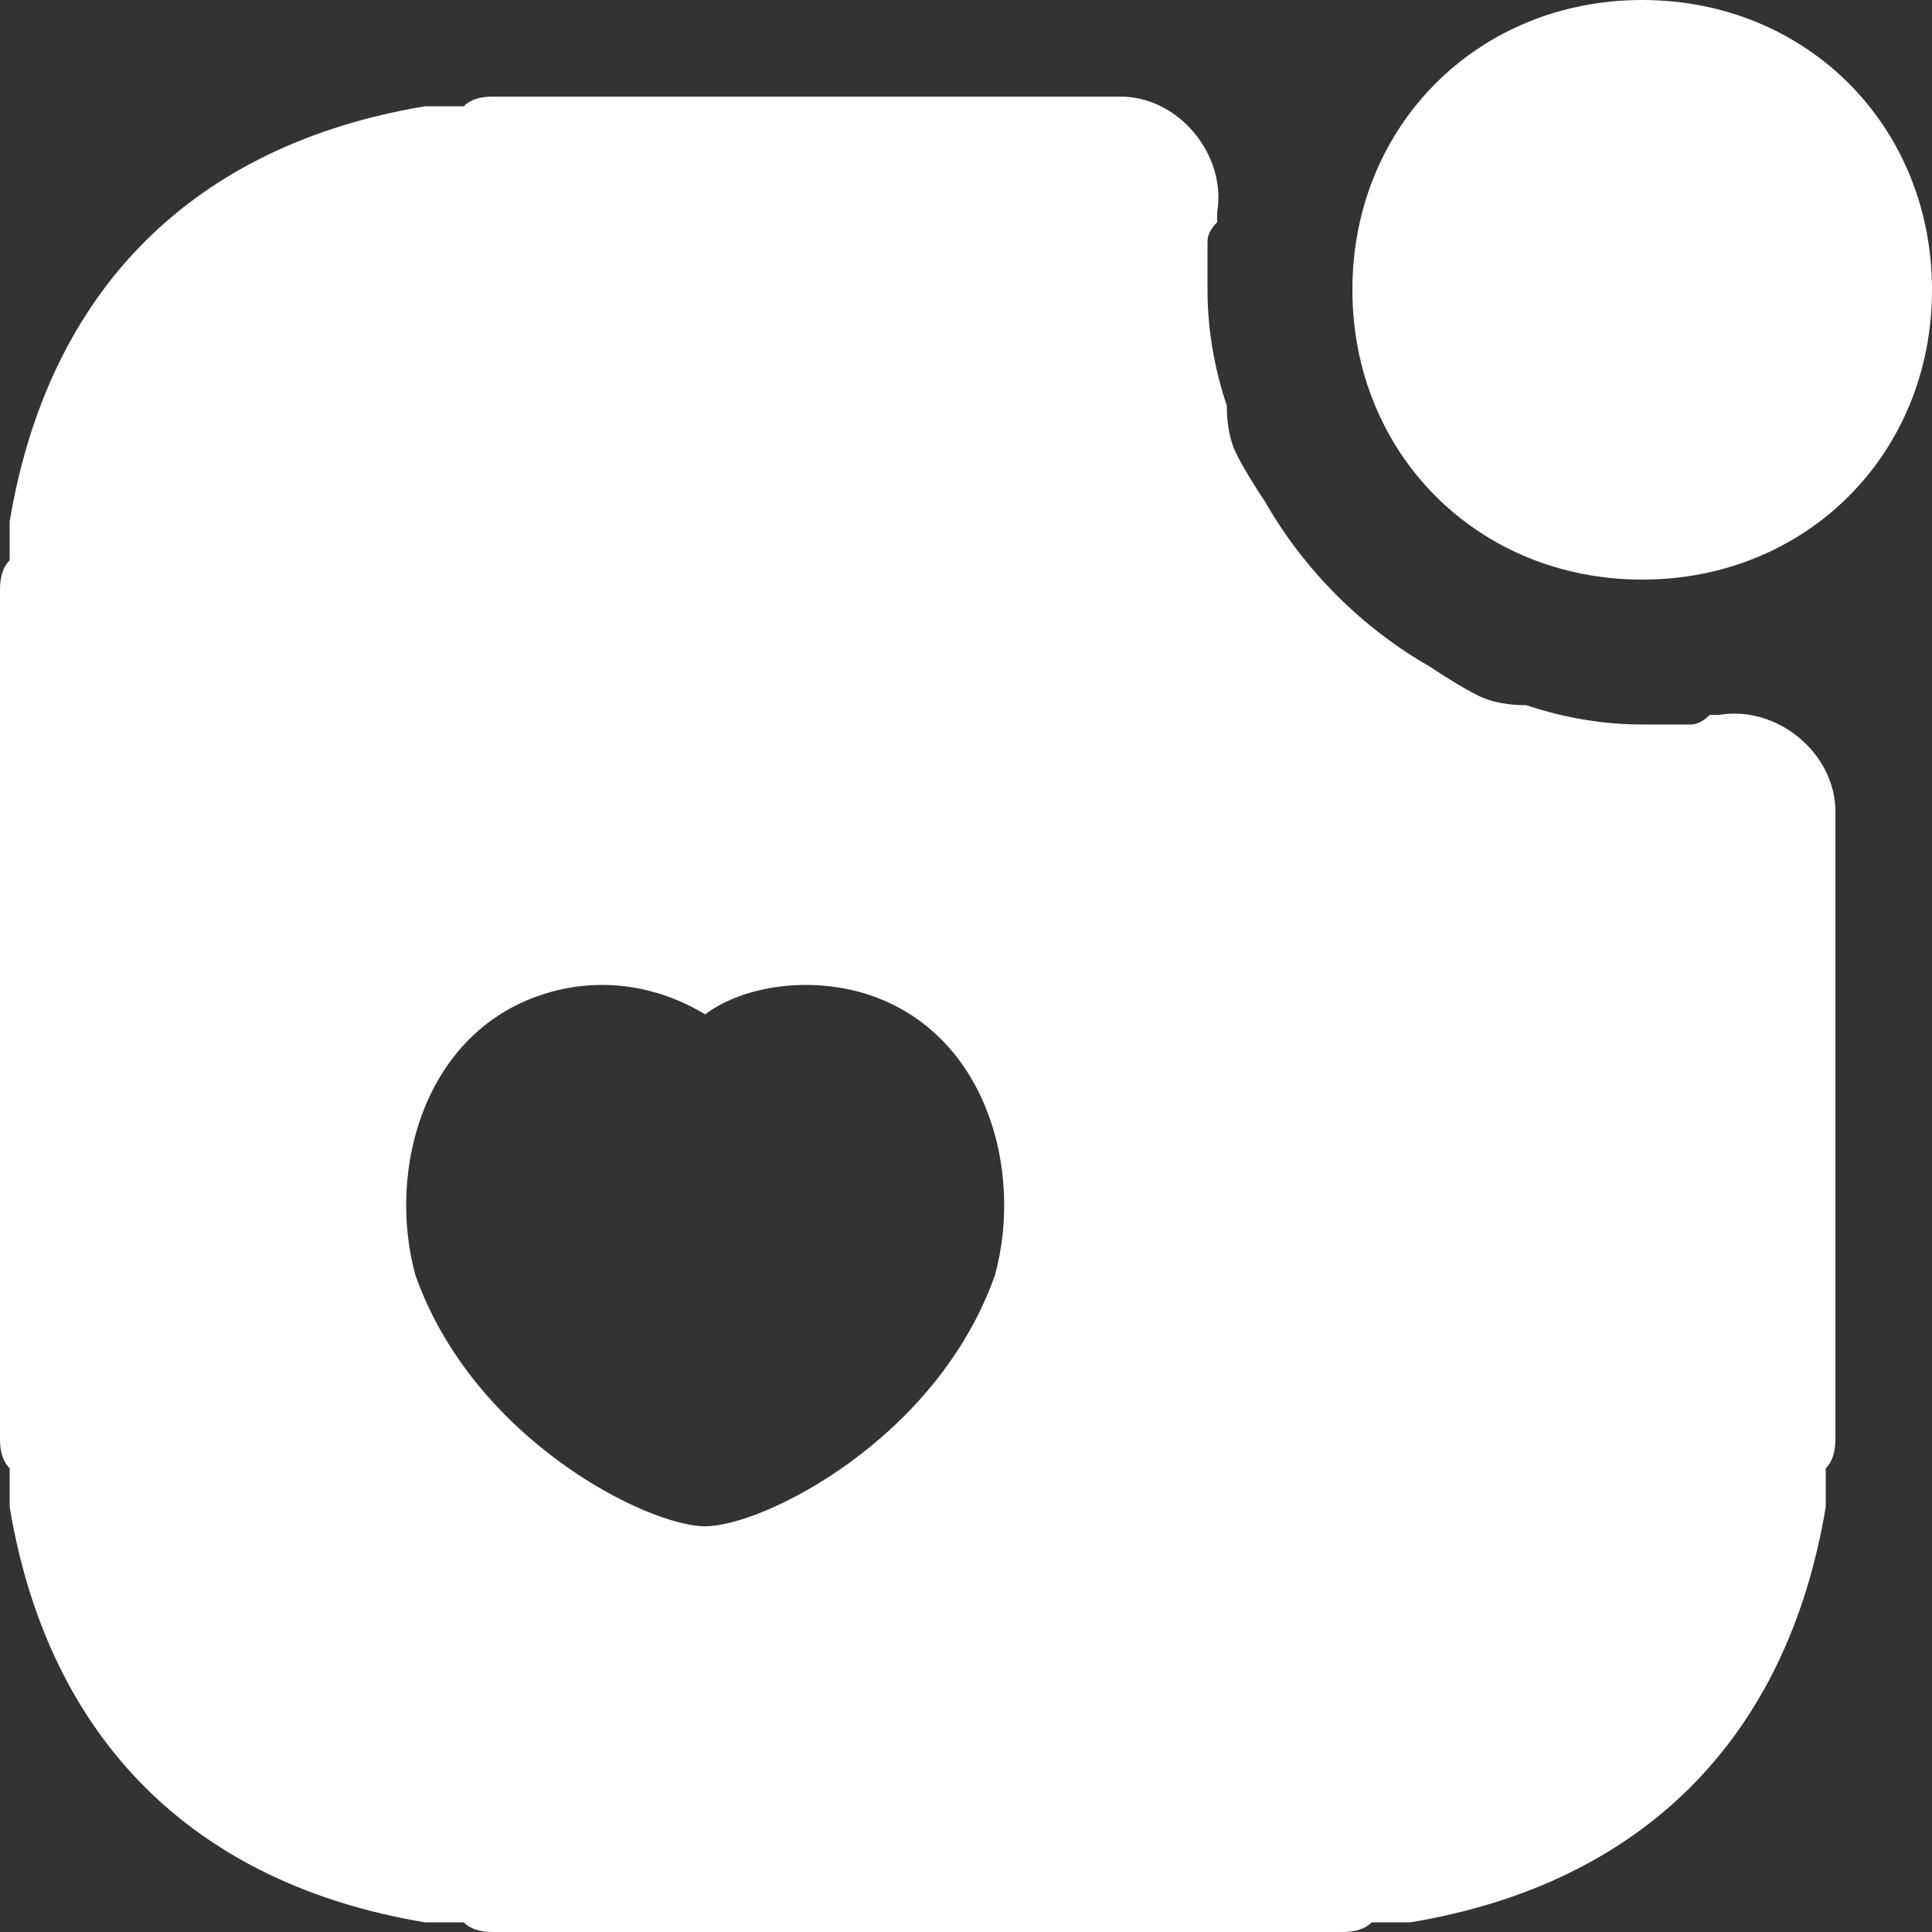 <svg version="1.2" xmlns="http://www.w3.org/2000/svg" viewBox="0 0 20 20" width="20" height="20"><rect x="0" y="0" width="20" height="20" fill="#333333" stroke="none"/><style>.a{fill:#fff}</style><path class="a" d="m17 6c1.7 0 3-1.3 3-3 0-1.7-1.3-3-3-3-1.7 0-3 1.3-3 3 0 1.7 1.3 3 3 3z"/><path fill-rule="evenodd" class="a" d="m19 8.4v6.1q0 0.2 0 0.4 0 0.2-0.1 0.3 0 0.2 0 0.4c-0.4 2.4-1.9 3.9-4.3 4.3q-0.2 0-0.4 0-0.1 0.1-0.3 0.1-0.2 0-0.4 0h-8q-0.2 0-0.4 0-0.2 0-0.3-0.1-0.2 0-0.4 0c-2.4-0.4-3.9-1.9-4.3-4.3q0-0.2 0-0.4-0.1-0.1-0.1-0.3 0-0.2 0-0.4v-8q0-0.2 0-0.4 0-0.2 0.1-0.3 0-0.2 0-0.4c0.4-2.4 1.9-3.9 4.3-4.3q0.2 0 0.4 0 0.1-0.1 0.3-0.1 0.2 0 0.4 0h6.1c0.6 0 1.1 0.6 1 1.2q0 0 0 0.1-0.1 0.1-0.1 0.2 0 0.3 0 0.5 0 0.6 0.2 1.2 0 0.3 0.1 0.5 0.1 0.2 0.3 0.5c0.4 0.7 1 1.3 1.7 1.7q0.3 0.2 0.5 0.3 0.2 0.1 0.5 0.1 0.6 0.2 1.2 0.2 0.2 0 0.5 0 0.1 0 0.2-0.1 0.1 0 0.1 0c0.6-0.1 1.2 0.4 1.2 1zm-10 1.9c-0.6-0.2-1.3-0.1-1.7 0.2-0.5-0.3-1.1-0.4-1.7-0.2-1.2 0.4-1.6 1.8-1.3 2.9 0.6 1.7 2.4 2.6 3 2.6 0.6 0 2.4-0.9 3-2.6 0.3-1.1-0.1-2.5-1.3-2.9z"/></svg>
